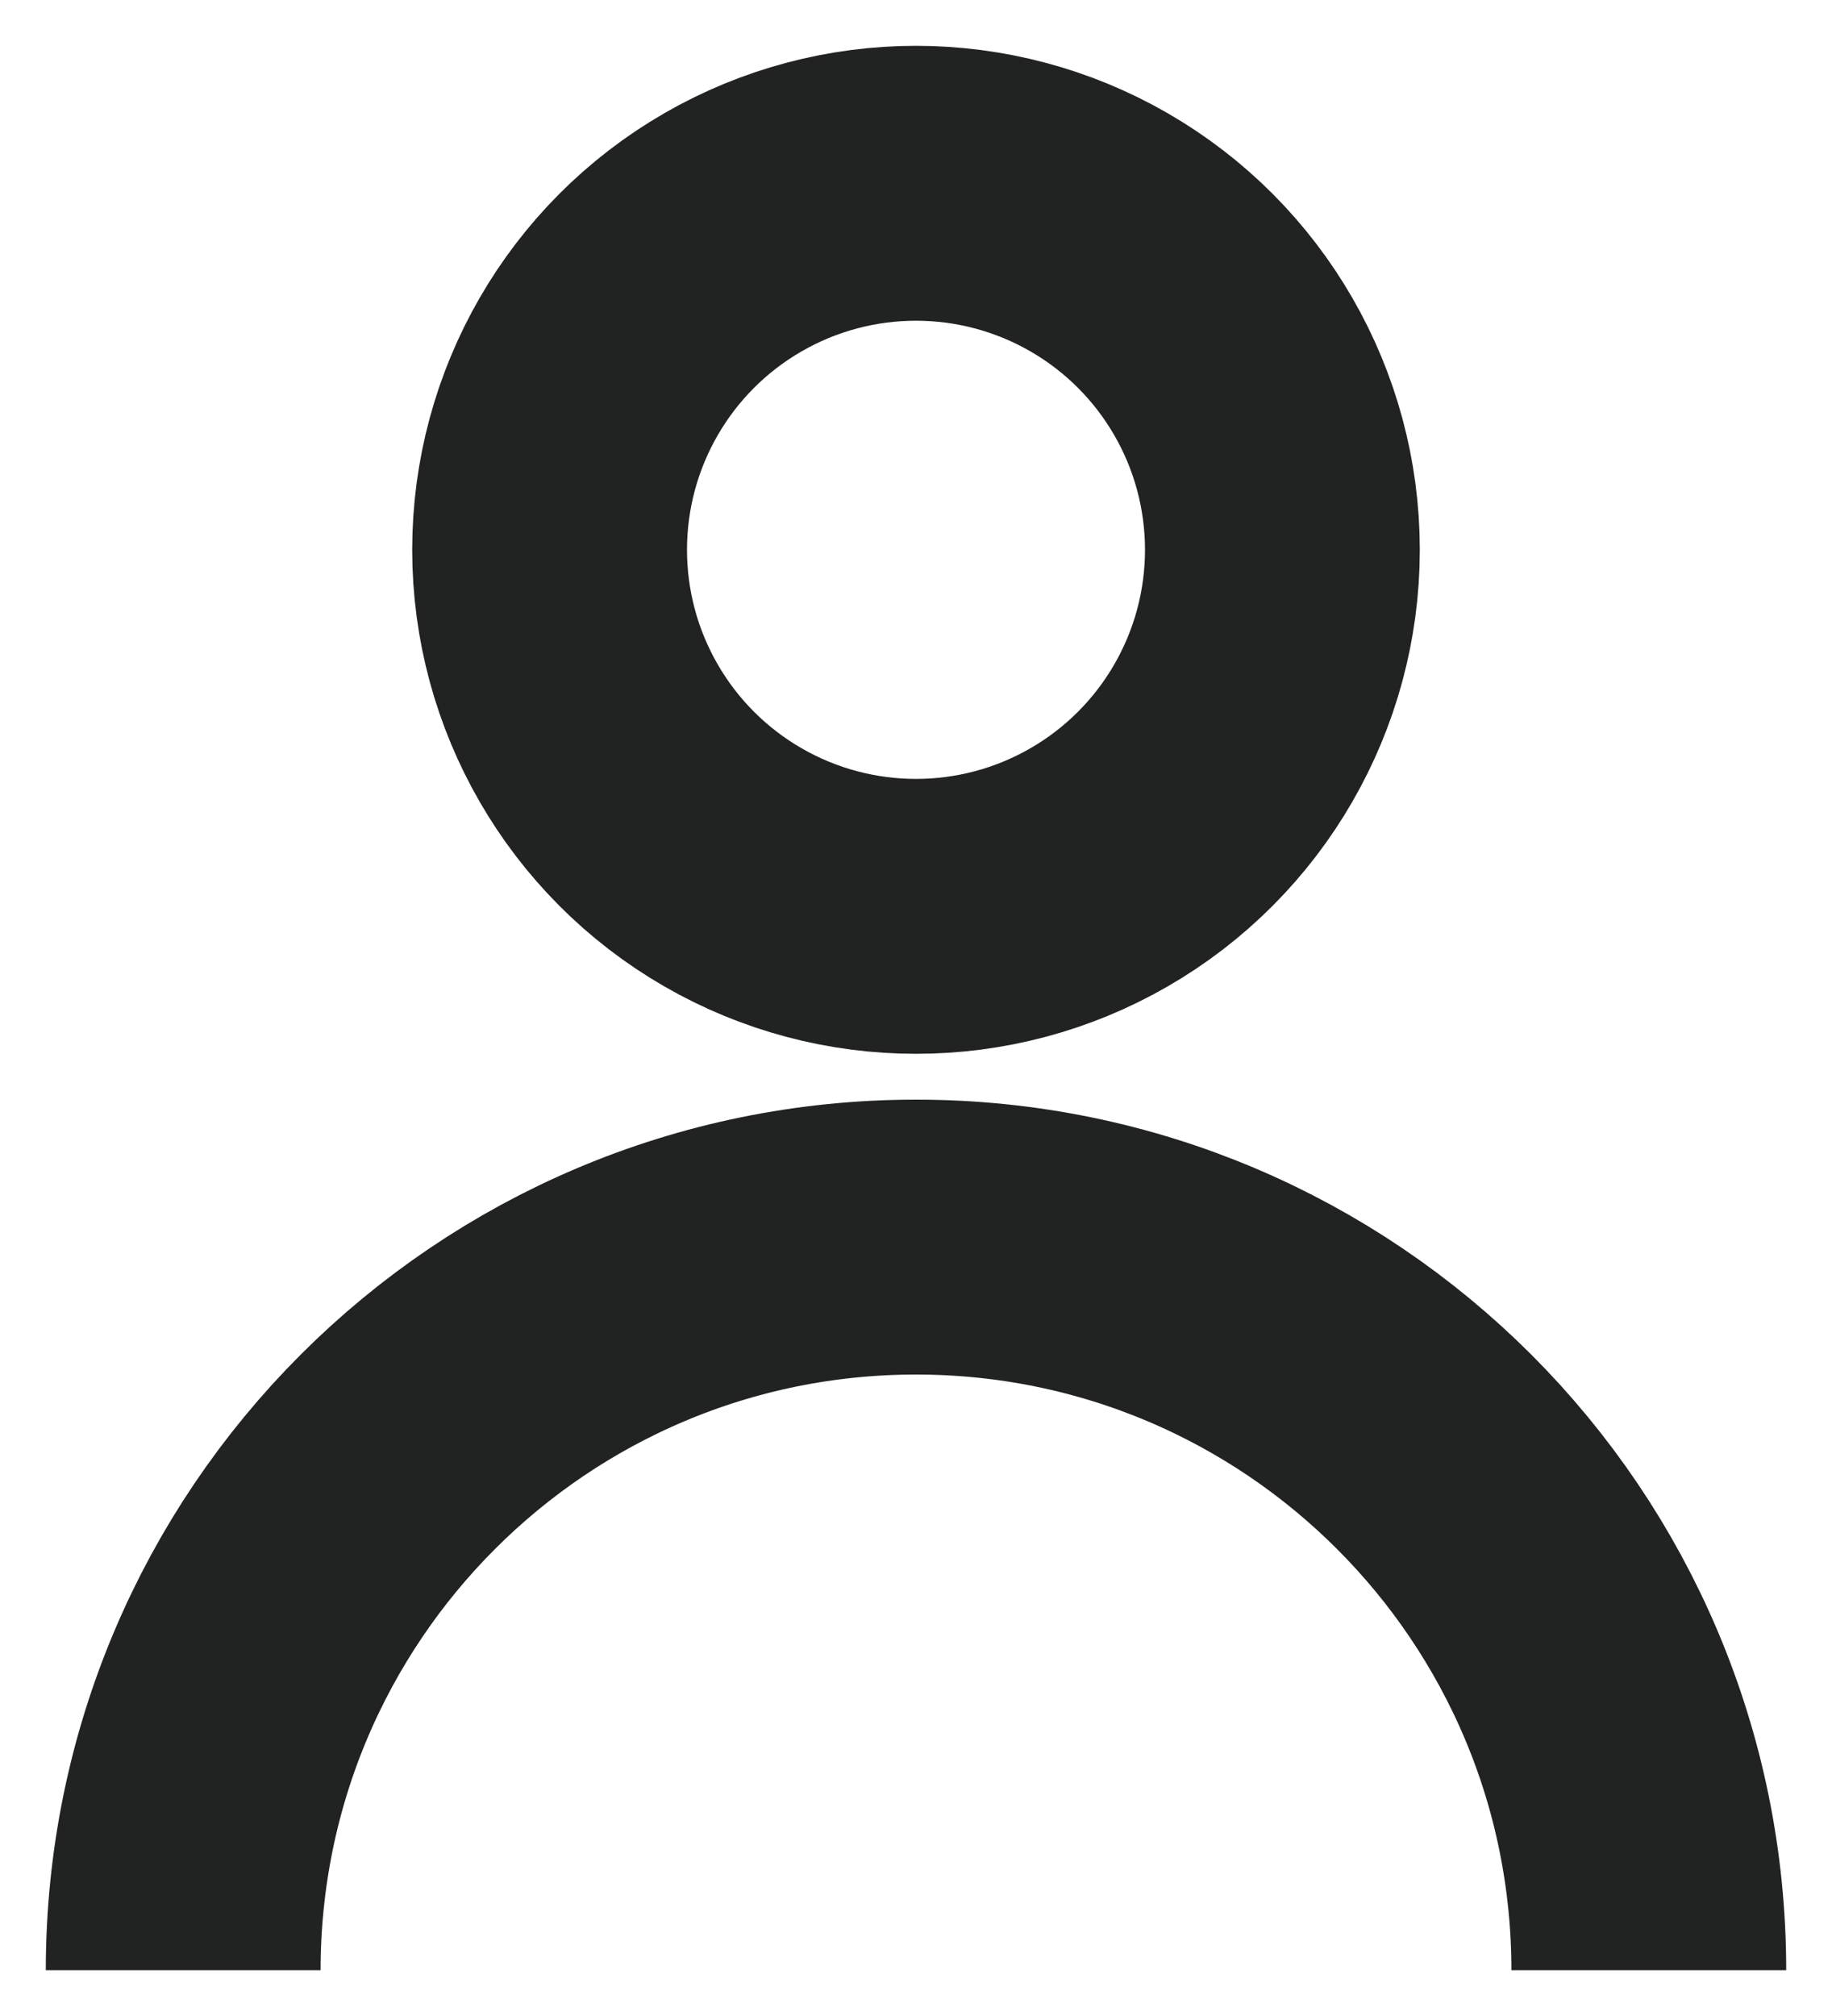 <?xml version="1.0" encoding="UTF-8"?>
<svg width="20px" height="22px" viewBox="0 0 20 22" version="1.1" xmlns="http://www.w3.org/2000/svg" xmlns:xlink="http://www.w3.org/1999/xlink">
    <!-- Generator: Sketch 63.1 (92452) - https://sketch.com -->
    <title>Group 14</title>
    <desc>Created with Sketch.</desc>
    <g id="Navigation" stroke="none" stroke-width="1" fill="none" fill-rule="evenodd">
        <g id="Products-Drop-Menu" transform="translate(-1209, -57)" stroke="#212322" stroke-width="3">
            <g id="Group-14" transform="translate(1211, 59)">
                <circle id="Oval" cx="8" cy="4" r="4"></circle>
                <path d="M16,19.5 C16,15.082 12.418,11.5 8,11.5 C3.582,11.5 0,15.082 0,19.5" id="Path"></path>
            </g>
        </g>
    </g>
</svg>